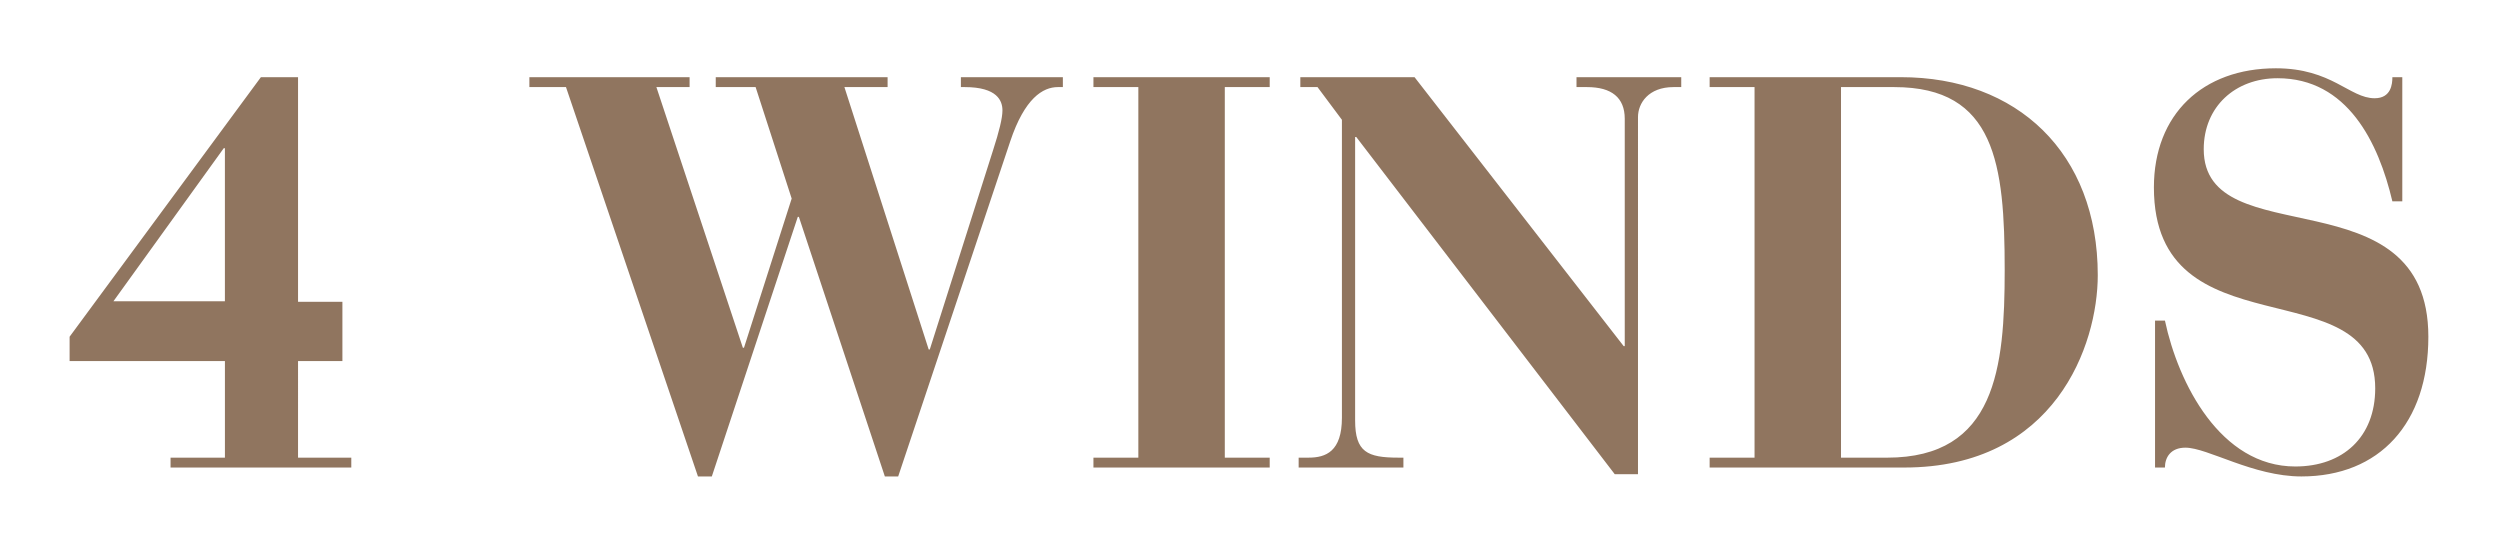 <?xml version="1.0" encoding="utf-8"?>
<!-- Generator: Adobe Illustrator 13.0.0, SVG Export Plug-In . SVG Version: 6.00 Build 14948)  -->
<!DOCTYPE svg PUBLIC "-//W3C//DTD SVG 1.1//EN" "http://www.w3.org/Graphics/SVG/1.1/DTD/svg11.dtd">
<svg version="1.1" id="Layer_1" xmlns="http://www.w3.org/2000/svg" xmlns:xlink="http://www.w3.org/1999/xlink" x="0px" y="0px"
	 width="110.228px" height="23.62px" viewBox="0 0 110.228 23.62" enable-background="new 0 0 110.228 23.62" xml:space="preserve">
<rect fill="#FFFFFF" width="110.228" height="23.62"/>
<g>
	<defs>
		<rect id="SVGID_1_" x="3.069" y="3.012" width="104" height="17.995"/>
	</defs>
	<clipPath id="SVGID_2_">
		<use xlink:href="#SVGID_1_"  overflow="visible"/>
	</clipPath>
	<path clip-path="url(#SVGID_2_)" fill="#90755F" d="M95.017,20.614h0.437c0-0.436,0.245-0.876,0.904-0.876
		c0.979,0,2.984,1.269,5.113,1.269c3.448,0,5.598-2.345,5.598-6.16c0-7.265-9.904-3.548-9.904-8.268c0-1.882,1.395-3.13,3.254-3.13
		c3.084,0,4.453,2.839,5.064,5.429h0.437V3.403h-0.437c0,0.292-0.049,0.929-0.783,0.929c-1.102,0-1.885-1.321-4.354-1.321
		c-3.229,0-5.378,2.03-5.378,5.254c0,7.365,9.758,3.525,9.758,8.856c0,2.151-1.42,3.447-3.523,3.447
		c-3.303,0-5.161-3.667-5.748-6.431h-0.437V20.614z M81.172,3.84h2.347c4.454,0,4.87,3.399,4.87,8.071
		c0,4.304-0.392,8.268-5.187,8.268h-2.03V3.84z M75.38,20.614h8.581c6.651,0,8.532-5.401,8.532-8.482
		c0-5.406-3.566-8.729-8.679-8.729H75.38V3.84h1.98v16.338h-1.98V20.614z M57.259,20.614h4.619v-0.436h-0.22
		c-1.371,0-1.909-0.245-1.909-1.638v-12.5h0.05l11.398,14.869h1.024V5.16c0-0.611,0.465-1.32,1.564-1.32h0.343V3.403H69.51V3.84
		h0.465c1.076,0,1.662,0.464,1.662,1.394v10.026h-0.048L62.369,3.403h-5.036V3.84h0.758l1.076,1.442v13.135
		c0,1.492-0.71,1.761-1.468,1.761H57.43h-0.171V20.614z M48.211,20.614h7.772v-0.436h-1.98V3.84h1.98V3.403h-7.772V3.84h1.98v16.338
		h-1.98V20.614z M24.955,3.84l5.819,17.167h0.611l3.79-11.444h0.049l3.79,11.444h0.588l4.939-14.771
		c0.636-1.907,1.441-2.396,2.102-2.396h0.22V3.403h-4.496V3.84h0.171c1.441,0,1.661,0.611,1.661,1.027
		c0,0.342-0.146,0.929-0.415,1.761l-2.788,8.779h-0.049L37.231,3.84h1.904V3.403h-7.577V3.84h1.758l1.59,4.915l-2.103,6.578h-0.049
		L28.941,3.84h1.464V3.403h-7.064V3.84H24.955z M9.917,13.283H5.001l4.866-6.75h0.049V13.283z M7.52,20.614h7.969v-0.436h-2.348
		V15.92h1.956v-2.613h-1.956V3.403h-1.638L3.069,14.846v1.074h6.848v4.259H7.52V20.614z"/>
</g>
</svg>
